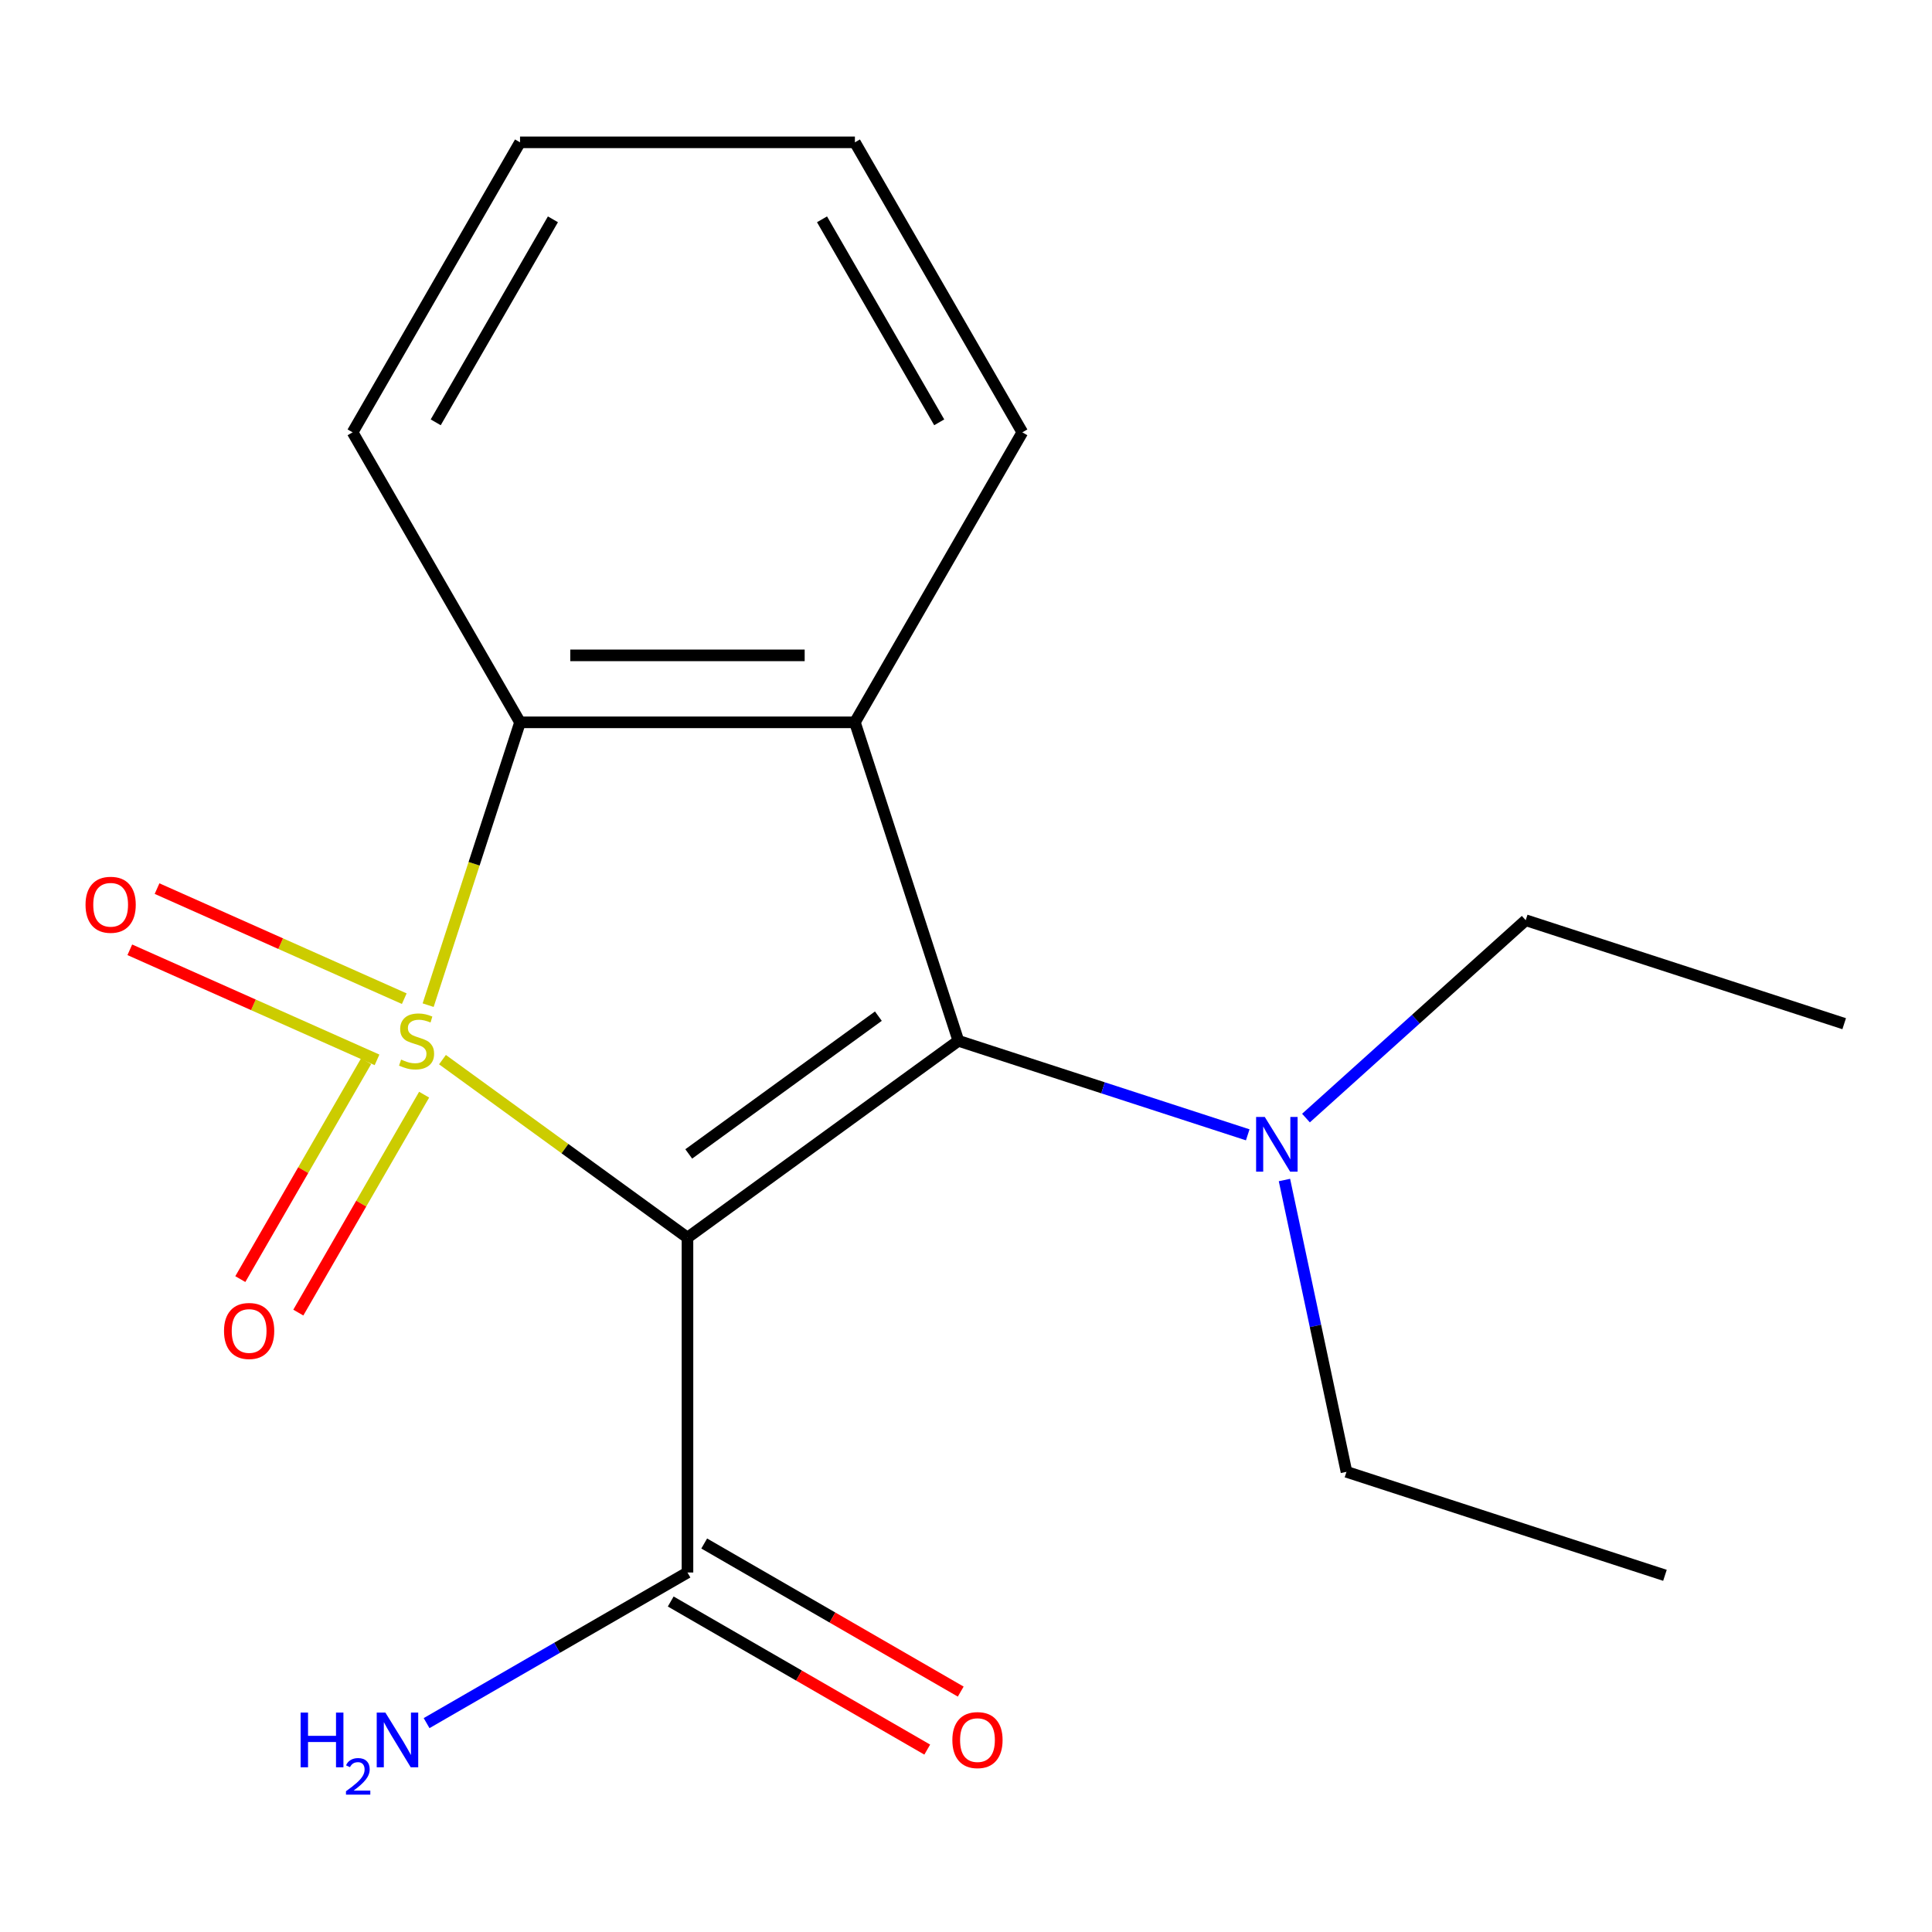 <?xml version='1.0' encoding='iso-8859-1'?>
<svg version='1.1' baseProfile='full'
              xmlns='http://www.w3.org/2000/svg'
                      xmlns:rdkit='http://www.rdkit.org/xml'
                      xmlns:xlink='http://www.w3.org/1999/xlink'
                  xml:space='preserve'
width='1000px' height='1000px' viewBox='0 0 1000 1000'>
<!-- END OF HEADER -->
<rect style='opacity:1.0;fill:#FFFFFF;stroke:none' width='1000' height='1000' x='0' y='0'> </rect>
<path class='bond-0' d='M 229.024,548.467 L 292.429,594.533' style='fill:none;fill-rule:evenodd;stroke:#CCCC00;stroke-width:6px;stroke-linecap:butt;stroke-linejoin:miter;stroke-opacity:1' />
<path class='bond-0' d='M 292.429,594.533 L 355.834,640.599' style='fill:none;fill-rule:evenodd;stroke:#000000;stroke-width:6px;stroke-linecap:butt;stroke-linejoin:miter;stroke-opacity:1' />
<path class='bond-1' d='M 221.607,520.268 L 245.389,447.074' style='fill:none;fill-rule:evenodd;stroke:#CCCC00;stroke-width:6px;stroke-linecap:butt;stroke-linejoin:miter;stroke-opacity:1' />
<path class='bond-1' d='M 245.389,447.074 L 269.171,373.88' style='fill:none;fill-rule:evenodd;stroke:#000000;stroke-width:6px;stroke-linecap:butt;stroke-linejoin:miter;stroke-opacity:1' />
<path class='bond-2' d='M 189.508,549.268 L 156.948,605.664' style='fill:none;fill-rule:evenodd;stroke:#CCCC00;stroke-width:6px;stroke-linecap:butt;stroke-linejoin:miter;stroke-opacity:1' />
<path class='bond-2' d='M 156.948,605.664 L 124.387,662.061' style='fill:none;fill-rule:evenodd;stroke:#FF0000;stroke-width:6px;stroke-linecap:butt;stroke-linejoin:miter;stroke-opacity:1' />
<path class='bond-2' d='M 219.529,566.601 L 186.968,622.997' style='fill:none;fill-rule:evenodd;stroke:#CCCC00;stroke-width:6px;stroke-linecap:butt;stroke-linejoin:miter;stroke-opacity:1' />
<path class='bond-2' d='M 186.968,622.997 L 154.408,679.393' style='fill:none;fill-rule:evenodd;stroke:#FF0000;stroke-width:6px;stroke-linecap:butt;stroke-linejoin:miter;stroke-opacity:1' />
<path class='bond-3' d='M 209.248,516.916 L 145.267,488.43' style='fill:none;fill-rule:evenodd;stroke:#CCCC00;stroke-width:6px;stroke-linecap:butt;stroke-linejoin:miter;stroke-opacity:1' />
<path class='bond-3' d='M 145.267,488.43 L 81.287,459.944' style='fill:none;fill-rule:evenodd;stroke:#FF0000;stroke-width:6px;stroke-linecap:butt;stroke-linejoin:miter;stroke-opacity:1' />
<path class='bond-3' d='M 195.148,548.584 L 131.168,520.098' style='fill:none;fill-rule:evenodd;stroke:#CCCC00;stroke-width:6px;stroke-linecap:butt;stroke-linejoin:miter;stroke-opacity:1' />
<path class='bond-3' d='M 131.168,520.098 L 67.187,491.612' style='fill:none;fill-rule:evenodd;stroke:#FF0000;stroke-width:6px;stroke-linecap:butt;stroke-linejoin:miter;stroke-opacity:1' />
<path class='bond-4' d='M 355.834,640.599 L 496.056,538.721' style='fill:none;fill-rule:evenodd;stroke:#000000;stroke-width:6px;stroke-linecap:butt;stroke-linejoin:miter;stroke-opacity:1' />
<path class='bond-4' d='M 356.492,597.273 L 454.647,525.959' style='fill:none;fill-rule:evenodd;stroke:#000000;stroke-width:6px;stroke-linecap:butt;stroke-linejoin:miter;stroke-opacity:1' />
<path class='bond-5' d='M 355.834,640.599 L 355.834,813.924' style='fill:none;fill-rule:evenodd;stroke:#000000;stroke-width:6px;stroke-linecap:butt;stroke-linejoin:miter;stroke-opacity:1' />
<path class='bond-6' d='M 496.056,538.721 L 570.941,563.053' style='fill:none;fill-rule:evenodd;stroke:#000000;stroke-width:6px;stroke-linecap:butt;stroke-linejoin:miter;stroke-opacity:1' />
<path class='bond-6' d='M 570.941,563.053 L 645.825,587.384' style='fill:none;fill-rule:evenodd;stroke:#0000FF;stroke-width:6px;stroke-linecap:butt;stroke-linejoin:miter;stroke-opacity:1' />
<path class='bond-7' d='M 496.056,538.721 L 442.496,373.88' style='fill:none;fill-rule:evenodd;stroke:#000000;stroke-width:6px;stroke-linecap:butt;stroke-linejoin:miter;stroke-opacity:1' />
<path class='bond-8' d='M 442.496,373.88 L 269.171,373.88' style='fill:none;fill-rule:evenodd;stroke:#000000;stroke-width:6px;stroke-linecap:butt;stroke-linejoin:miter;stroke-opacity:1' />
<path class='bond-8' d='M 416.497,339.215 L 295.17,339.215' style='fill:none;fill-rule:evenodd;stroke:#000000;stroke-width:6px;stroke-linecap:butt;stroke-linejoin:miter;stroke-opacity:1' />
<path class='bond-9' d='M 442.496,373.88 L 529.159,223.776' style='fill:none;fill-rule:evenodd;stroke:#000000;stroke-width:6px;stroke-linecap:butt;stroke-linejoin:miter;stroke-opacity:1' />
<path class='bond-10' d='M 269.171,373.88 L 182.509,223.776' style='fill:none;fill-rule:evenodd;stroke:#000000;stroke-width:6px;stroke-linecap:butt;stroke-linejoin:miter;stroke-opacity:1' />
<path class='bond-11' d='M 347.167,828.935 L 413.553,867.262' style='fill:none;fill-rule:evenodd;stroke:#000000;stroke-width:6px;stroke-linecap:butt;stroke-linejoin:miter;stroke-opacity:1' />
<path class='bond-11' d='M 413.553,867.262 L 479.938,905.59' style='fill:none;fill-rule:evenodd;stroke:#FF0000;stroke-width:6px;stroke-linecap:butt;stroke-linejoin:miter;stroke-opacity:1' />
<path class='bond-11' d='M 364.5,798.914 L 430.885,837.241' style='fill:none;fill-rule:evenodd;stroke:#000000;stroke-width:6px;stroke-linecap:butt;stroke-linejoin:miter;stroke-opacity:1' />
<path class='bond-11' d='M 430.885,837.241 L 497.271,875.569' style='fill:none;fill-rule:evenodd;stroke:#FF0000;stroke-width:6px;stroke-linecap:butt;stroke-linejoin:miter;stroke-opacity:1' />
<path class='bond-12' d='M 355.834,813.924 L 288.318,852.904' style='fill:none;fill-rule:evenodd;stroke:#000000;stroke-width:6px;stroke-linecap:butt;stroke-linejoin:miter;stroke-opacity:1' />
<path class='bond-12' d='M 288.318,852.904 L 220.803,891.884' style='fill:none;fill-rule:evenodd;stroke:#0000FF;stroke-width:6px;stroke-linecap:butt;stroke-linejoin:miter;stroke-opacity:1' />
<path class='bond-13' d='M 664.829,610.775 L 680.882,686.297' style='fill:none;fill-rule:evenodd;stroke:#0000FF;stroke-width:6px;stroke-linecap:butt;stroke-linejoin:miter;stroke-opacity:1' />
<path class='bond-13' d='M 680.882,686.297 L 696.934,761.819' style='fill:none;fill-rule:evenodd;stroke:#000000;stroke-width:6px;stroke-linecap:butt;stroke-linejoin:miter;stroke-opacity:1' />
<path class='bond-14' d='M 675.971,578.71 L 732.838,527.507' style='fill:none;fill-rule:evenodd;stroke:#0000FF;stroke-width:6px;stroke-linecap:butt;stroke-linejoin:miter;stroke-opacity:1' />
<path class='bond-14' d='M 732.838,527.507 L 789.704,476.305' style='fill:none;fill-rule:evenodd;stroke:#000000;stroke-width:6px;stroke-linecap:butt;stroke-linejoin:miter;stroke-opacity:1' />
<path class='bond-15' d='M 529.159,223.776 L 442.496,73.672' style='fill:none;fill-rule:evenodd;stroke:#000000;stroke-width:6px;stroke-linecap:butt;stroke-linejoin:miter;stroke-opacity:1' />
<path class='bond-15' d='M 486.138,218.593 L 425.475,113.52' style='fill:none;fill-rule:evenodd;stroke:#000000;stroke-width:6px;stroke-linecap:butt;stroke-linejoin:miter;stroke-opacity:1' />
<path class='bond-16' d='M 182.509,223.776 L 269.171,73.672' style='fill:none;fill-rule:evenodd;stroke:#000000;stroke-width:6px;stroke-linecap:butt;stroke-linejoin:miter;stroke-opacity:1' />
<path class='bond-16' d='M 225.529,218.593 L 286.193,113.52' style='fill:none;fill-rule:evenodd;stroke:#000000;stroke-width:6px;stroke-linecap:butt;stroke-linejoin:miter;stroke-opacity:1' />
<path class='bond-17' d='M 696.934,761.819 L 861.776,815.379' style='fill:none;fill-rule:evenodd;stroke:#000000;stroke-width:6px;stroke-linecap:butt;stroke-linejoin:miter;stroke-opacity:1' />
<path class='bond-18' d='M 789.704,476.305 L 954.545,529.865' style='fill:none;fill-rule:evenodd;stroke:#000000;stroke-width:6px;stroke-linecap:butt;stroke-linejoin:miter;stroke-opacity:1' />
<path class='bond-19' d='M 442.496,73.672 L 269.171,73.672' style='fill:none;fill-rule:evenodd;stroke:#000000;stroke-width:6px;stroke-linecap:butt;stroke-linejoin:miter;stroke-opacity:1' />
<path  class='atom-0' d='M 207.611 548.441
Q 207.931 548.561, 209.251 549.121
Q 210.571 549.681, 212.011 550.041
Q 213.491 550.361, 214.931 550.361
Q 217.611 550.361, 219.171 549.081
Q 220.731 547.761, 220.731 545.481
Q 220.731 543.921, 219.931 542.961
Q 219.171 542.001, 217.971 541.481
Q 216.771 540.961, 214.771 540.361
Q 212.251 539.601, 210.731 538.881
Q 209.251 538.161, 208.171 536.641
Q 207.131 535.121, 207.131 532.561
Q 207.131 529.001, 209.531 526.801
Q 211.971 524.601, 216.771 524.601
Q 220.051 524.601, 223.771 526.161
L 222.851 529.241
Q 219.451 527.841, 216.891 527.841
Q 214.131 527.841, 212.611 529.001
Q 211.091 530.121, 211.131 532.081
Q 211.131 533.601, 211.891 534.521
Q 212.691 535.441, 213.811 535.961
Q 214.971 536.481, 216.891 537.081
Q 219.451 537.881, 220.971 538.681
Q 222.491 539.481, 223.571 541.121
Q 224.691 542.721, 224.691 545.481
Q 224.691 549.401, 222.051 551.521
Q 219.451 553.601, 215.091 553.601
Q 212.571 553.601, 210.651 553.041
Q 208.771 552.521, 206.531 551.601
L 207.611 548.441
' fill='#CCCC00'/>
<path  class='atom-6' d='M 115.948 688.905
Q 115.948 682.105, 119.308 678.305
Q 122.668 674.505, 128.948 674.505
Q 135.228 674.505, 138.588 678.305
Q 141.948 682.105, 141.948 688.905
Q 141.948 695.785, 138.548 699.705
Q 135.148 703.585, 128.948 703.585
Q 122.708 703.585, 119.308 699.705
Q 115.948 695.825, 115.948 688.905
M 128.948 700.385
Q 133.268 700.385, 135.588 697.505
Q 137.948 694.585, 137.948 688.905
Q 137.948 683.345, 135.588 680.545
Q 133.268 677.705, 128.948 677.705
Q 124.628 677.705, 122.268 680.505
Q 119.948 683.305, 119.948 688.905
Q 119.948 694.625, 122.268 697.505
Q 124.628 700.385, 128.948 700.385
' fill='#FF0000'/>
<path  class='atom-7' d='M 44.271 468.304
Q 44.271 461.504, 47.631 457.704
Q 50.991 453.904, 57.271 453.904
Q 63.551 453.904, 66.911 457.704
Q 70.271 461.504, 70.271 468.304
Q 70.271 475.184, 66.871 479.104
Q 63.471 482.984, 57.271 482.984
Q 51.031 482.984, 47.631 479.104
Q 44.271 475.224, 44.271 468.304
M 57.271 479.784
Q 61.591 479.784, 63.911 476.904
Q 66.271 473.984, 66.271 468.304
Q 66.271 462.744, 63.911 459.944
Q 61.591 457.104, 57.271 457.104
Q 52.951 457.104, 50.591 459.904
Q 48.271 462.704, 48.271 468.304
Q 48.271 474.024, 50.591 476.904
Q 52.951 479.784, 57.271 479.784
' fill='#FF0000'/>
<path  class='atom-8' d='M 654.638 578.122
L 663.918 593.122
Q 664.838 594.602, 666.318 597.282
Q 667.798 599.962, 667.878 600.122
L 667.878 578.122
L 671.638 578.122
L 671.638 606.442
L 667.758 606.442
L 657.798 590.042
Q 656.638 588.122, 655.398 585.922
Q 654.198 583.722, 653.838 583.042
L 653.838 606.442
L 650.158 606.442
L 650.158 578.122
L 654.638 578.122
' fill='#0000FF'/>
<path  class='atom-9' d='M 492.937 900.667
Q 492.937 893.867, 496.297 890.067
Q 499.657 886.267, 505.937 886.267
Q 512.217 886.267, 515.577 890.067
Q 518.937 893.867, 518.937 900.667
Q 518.937 907.547, 515.537 911.467
Q 512.137 915.347, 505.937 915.347
Q 499.697 915.347, 496.297 911.467
Q 492.937 907.587, 492.937 900.667
M 505.937 912.147
Q 510.257 912.147, 512.577 909.267
Q 514.937 906.347, 514.937 900.667
Q 514.937 895.107, 512.577 892.307
Q 510.257 889.467, 505.937 889.467
Q 501.617 889.467, 499.257 892.267
Q 496.937 895.067, 496.937 900.667
Q 496.937 906.387, 499.257 909.267
Q 501.617 912.147, 505.937 912.147
' fill='#FF0000'/>
<path  class='atom-10' d='M 155.597 886.427
L 159.437 886.427
L 159.437 898.467
L 173.917 898.467
L 173.917 886.427
L 177.757 886.427
L 177.757 914.747
L 173.917 914.747
L 173.917 901.667
L 159.437 901.667
L 159.437 914.747
L 155.597 914.747
L 155.597 886.427
' fill='#0000FF'/>
<path  class='atom-10' d='M 179.13 913.753
Q 179.816 911.984, 181.453 911.007
Q 183.09 910.004, 185.36 910.004
Q 188.185 910.004, 189.769 911.535
Q 191.353 913.067, 191.353 915.786
Q 191.353 918.558, 189.294 921.145
Q 187.261 923.732, 183.037 926.795
L 191.67 926.795
L 191.67 928.907
L 179.077 928.907
L 179.077 927.138
Q 182.562 924.656, 184.621 922.808
Q 186.707 920.96, 187.71 919.297
Q 188.713 917.634, 188.713 915.918
Q 188.713 914.123, 187.816 913.119
Q 186.918 912.116, 185.36 912.116
Q 183.856 912.116, 182.852 912.723
Q 181.849 913.331, 181.136 914.677
L 179.13 913.753
' fill='#0000FF'/>
<path  class='atom-10' d='M 199.47 886.427
L 208.75 901.427
Q 209.67 902.907, 211.15 905.587
Q 212.63 908.267, 212.71 908.427
L 212.71 886.427
L 216.47 886.427
L 216.47 914.747
L 212.59 914.747
L 202.63 898.347
Q 201.47 896.427, 200.23 894.227
Q 199.03 892.027, 198.67 891.347
L 198.67 914.747
L 194.99 914.747
L 194.99 886.427
L 199.47 886.427
' fill='#0000FF'/>
</svg>
